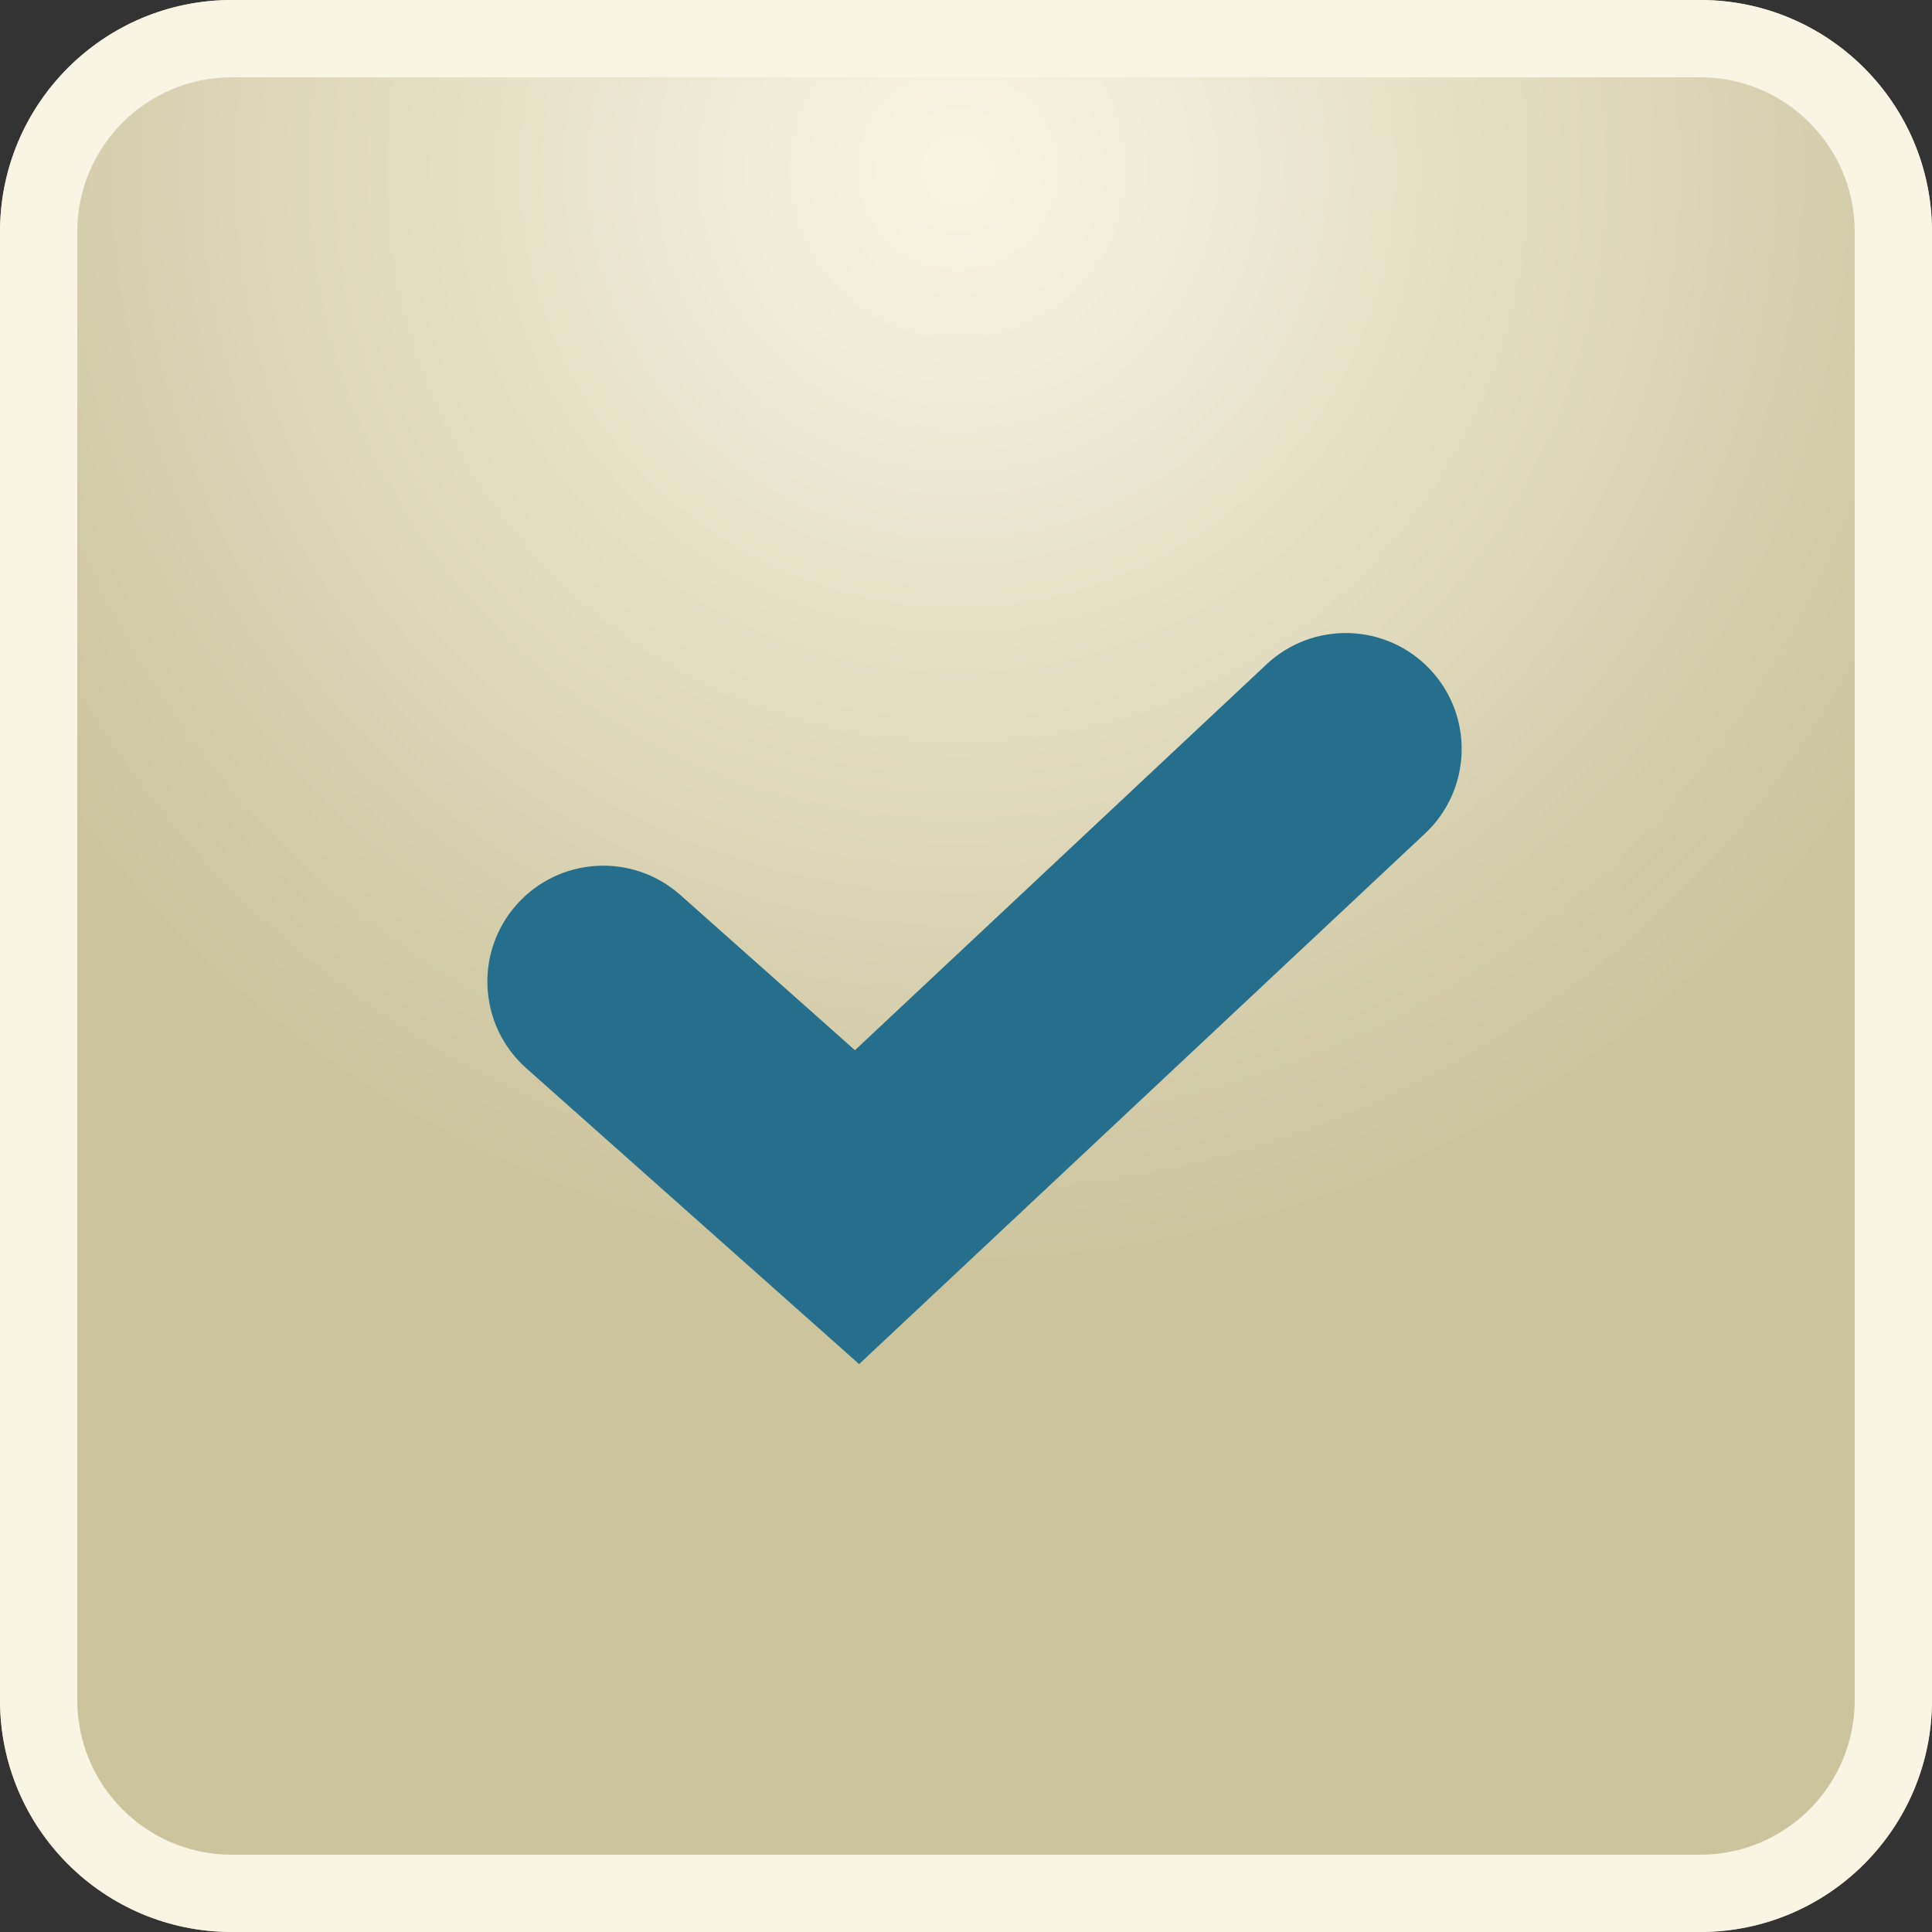 <?xml version="1.0" encoding="UTF-8"?> <svg xmlns="http://www.w3.org/2000/svg" width="100" height="100" viewBox="0 0 100 100" fill="none"><rect x="0" y="0" width="100" height="100" fill="#333333" stroke="none"/> <path d="M0 12C0 5.373 5.373 0 12 0H88C94.627 0 100 5.373 100 12V88C100 94.627 94.627 100 88 100H12C5.373 100 0 94.627 0 88V12Z" fill="url(#paint0_radial_822_27)"></path> <path fill-rule="evenodd" clip-rule="evenodd" d="M88 4H12C7.582 4 4 7.582 4 12V88C4 92.418 7.582 96 12 96H88C92.418 96 96 92.418 96 88V12C96 7.582 92.418 4 88 4ZM12 0C5.373 0 0 5.373 0 12V88C0 94.627 5.373 100 12 100H88C94.627 100 100 94.627 100 88V12C100 5.373 94.627 0 88 0H12Z" fill="#F9F5E5"></path> <path fill-rule="evenodd" clip-rule="evenodd" d="M74.033 34.662C76.299 37.08 76.177 40.877 73.76 43.143L44.468 70.605L27.241 55.292C24.764 53.091 24.541 49.298 26.742 46.822C28.944 44.345 32.736 44.122 35.213 46.323L44.252 54.358L65.552 34.389C67.97 32.122 71.767 32.245 74.033 34.662Z" fill="#266F8C"></path> <defs> <radialGradient id="paint0_radial_822_27" cx="0" cy="0" r="1" gradientUnits="userSpaceOnUse" gradientTransform="translate(49.557 8.407) rotate(90) scale(57.522)"> <stop stop-color="#F9F5E5"></stop> <stop offset="1" stop-color="#CCC49D"></stop> </radialGradient> </defs> </svg> 